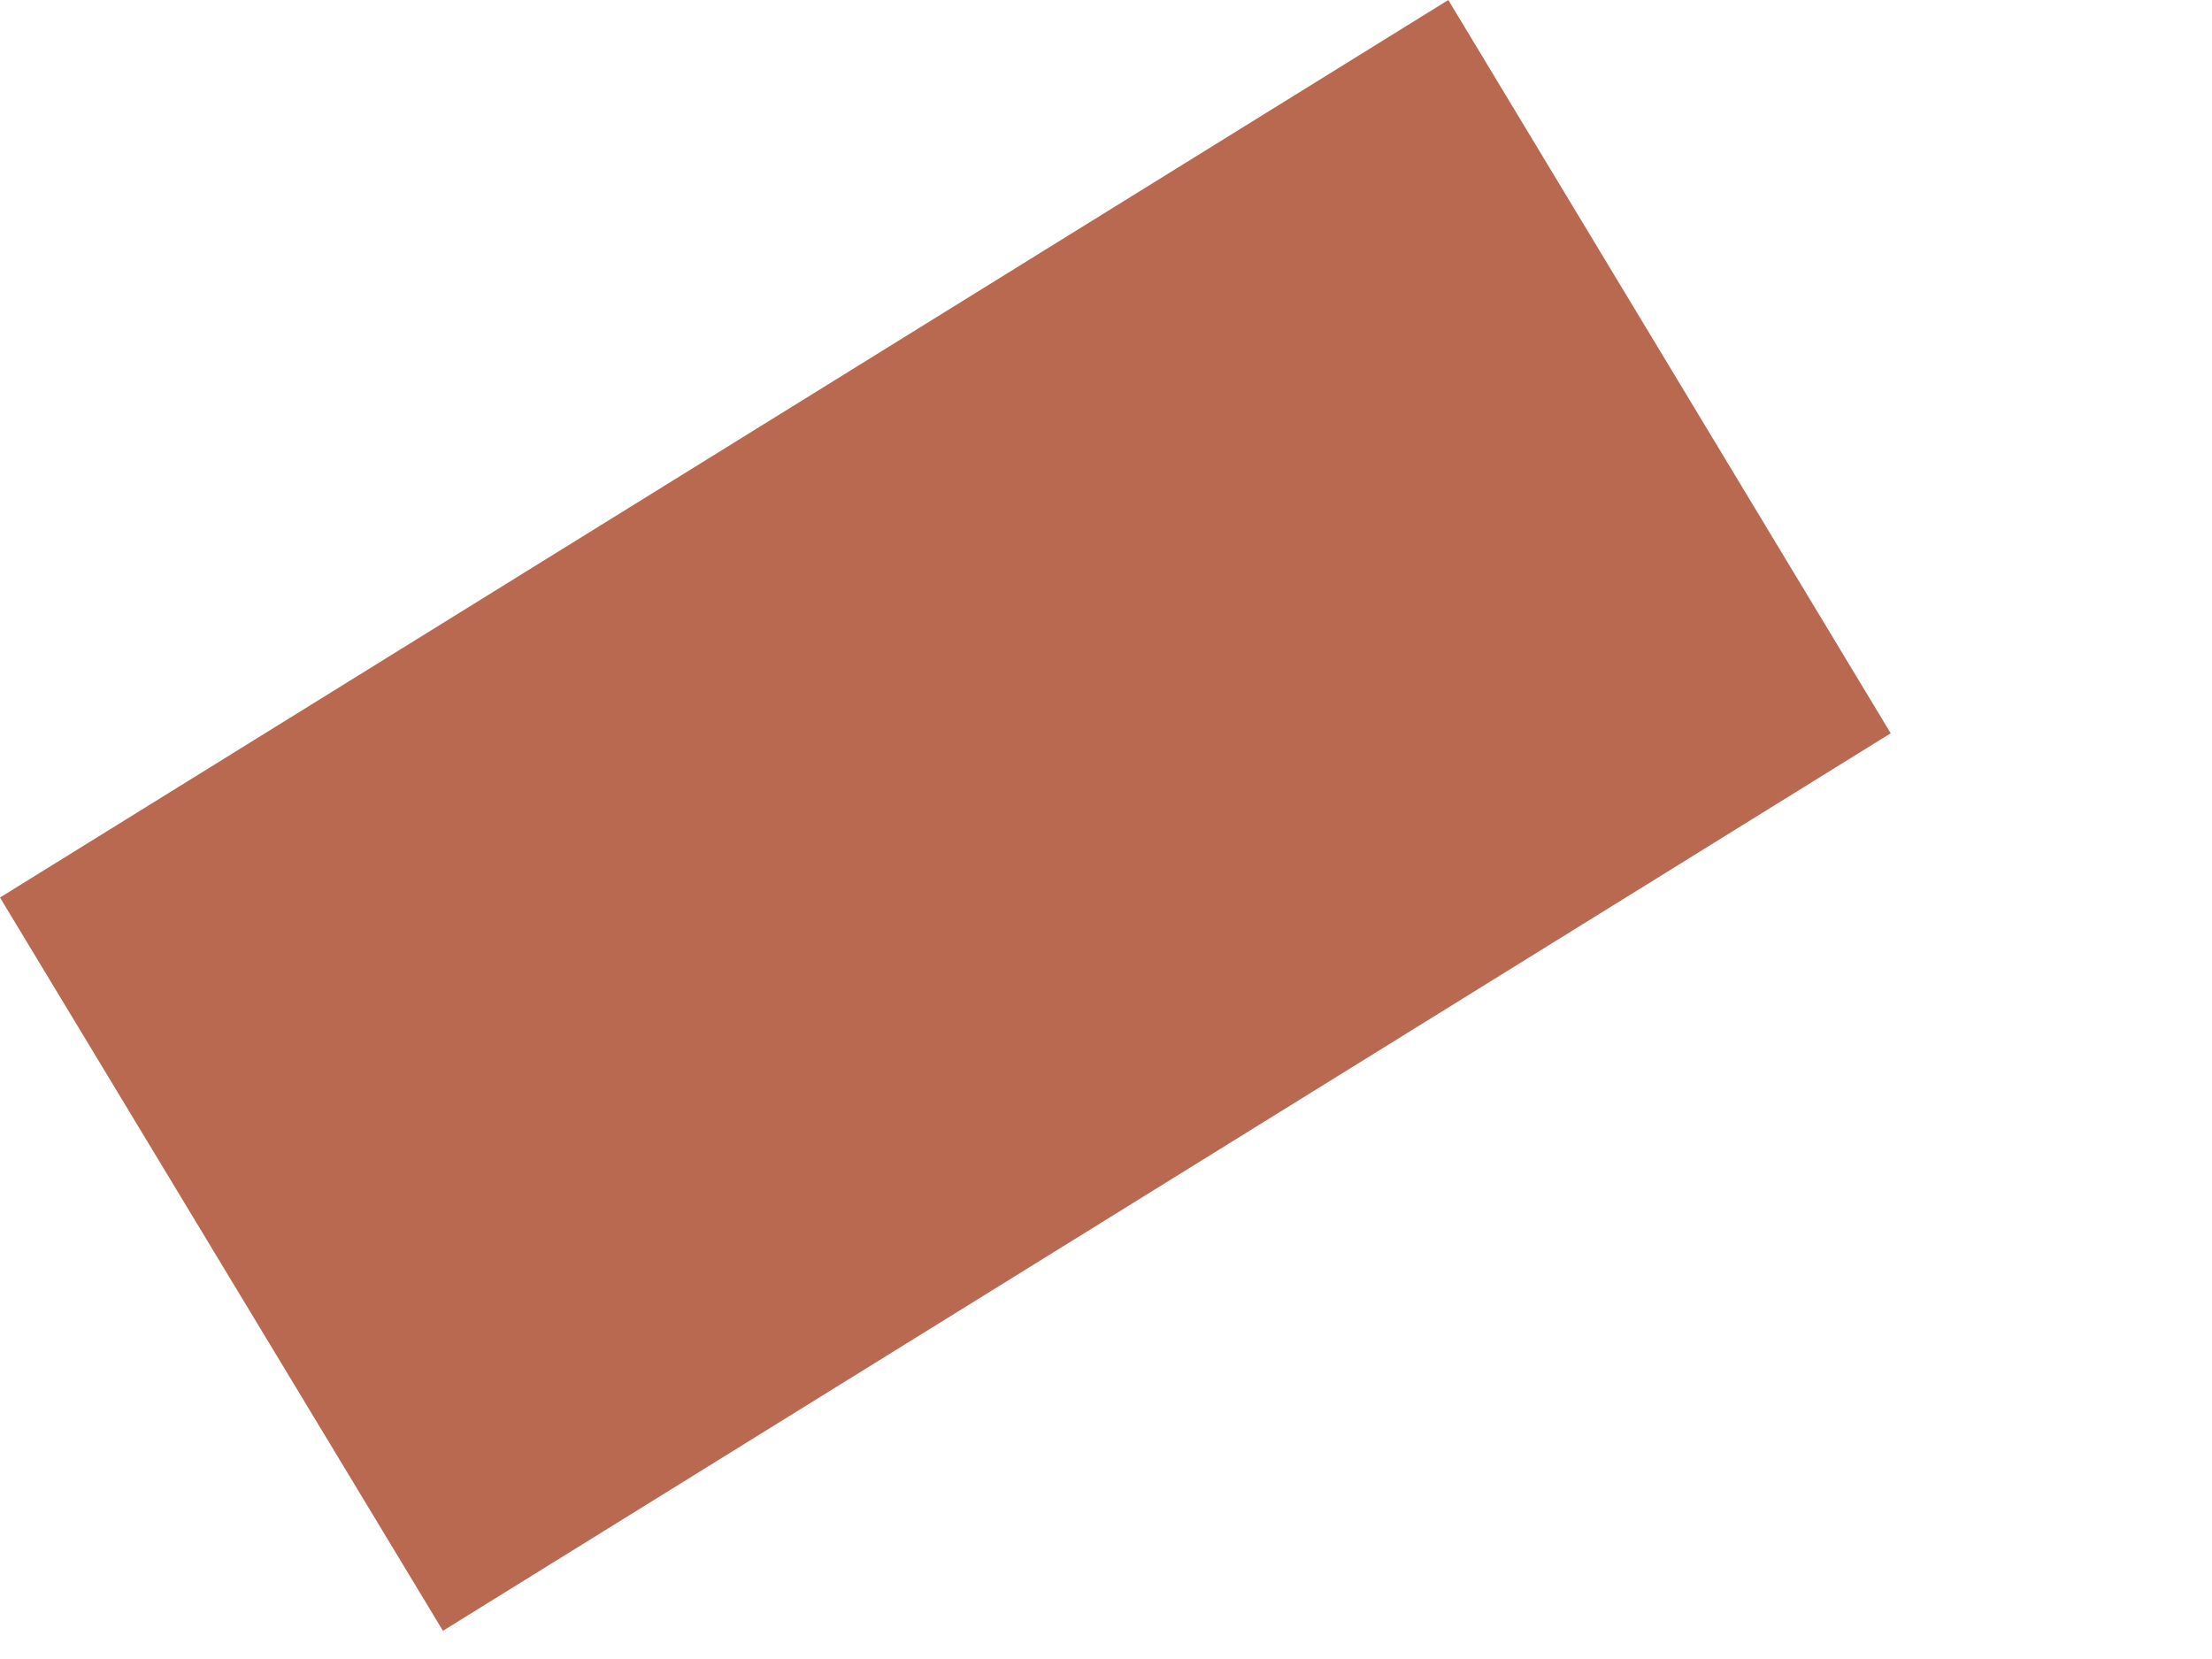 <?xml version="1.0" encoding="utf-8"?>
<svg xmlns="http://www.w3.org/2000/svg" fill="none" height="100%" overflow="visible" preserveAspectRatio="none" style="display: block;" viewBox="0 0 4 3" width="100%">
<path d="M0 1.623L2.619 0L3.419 1.326L0.801 2.949L0 1.623Z" fill="#B96950" id="Vector"/>
</svg>